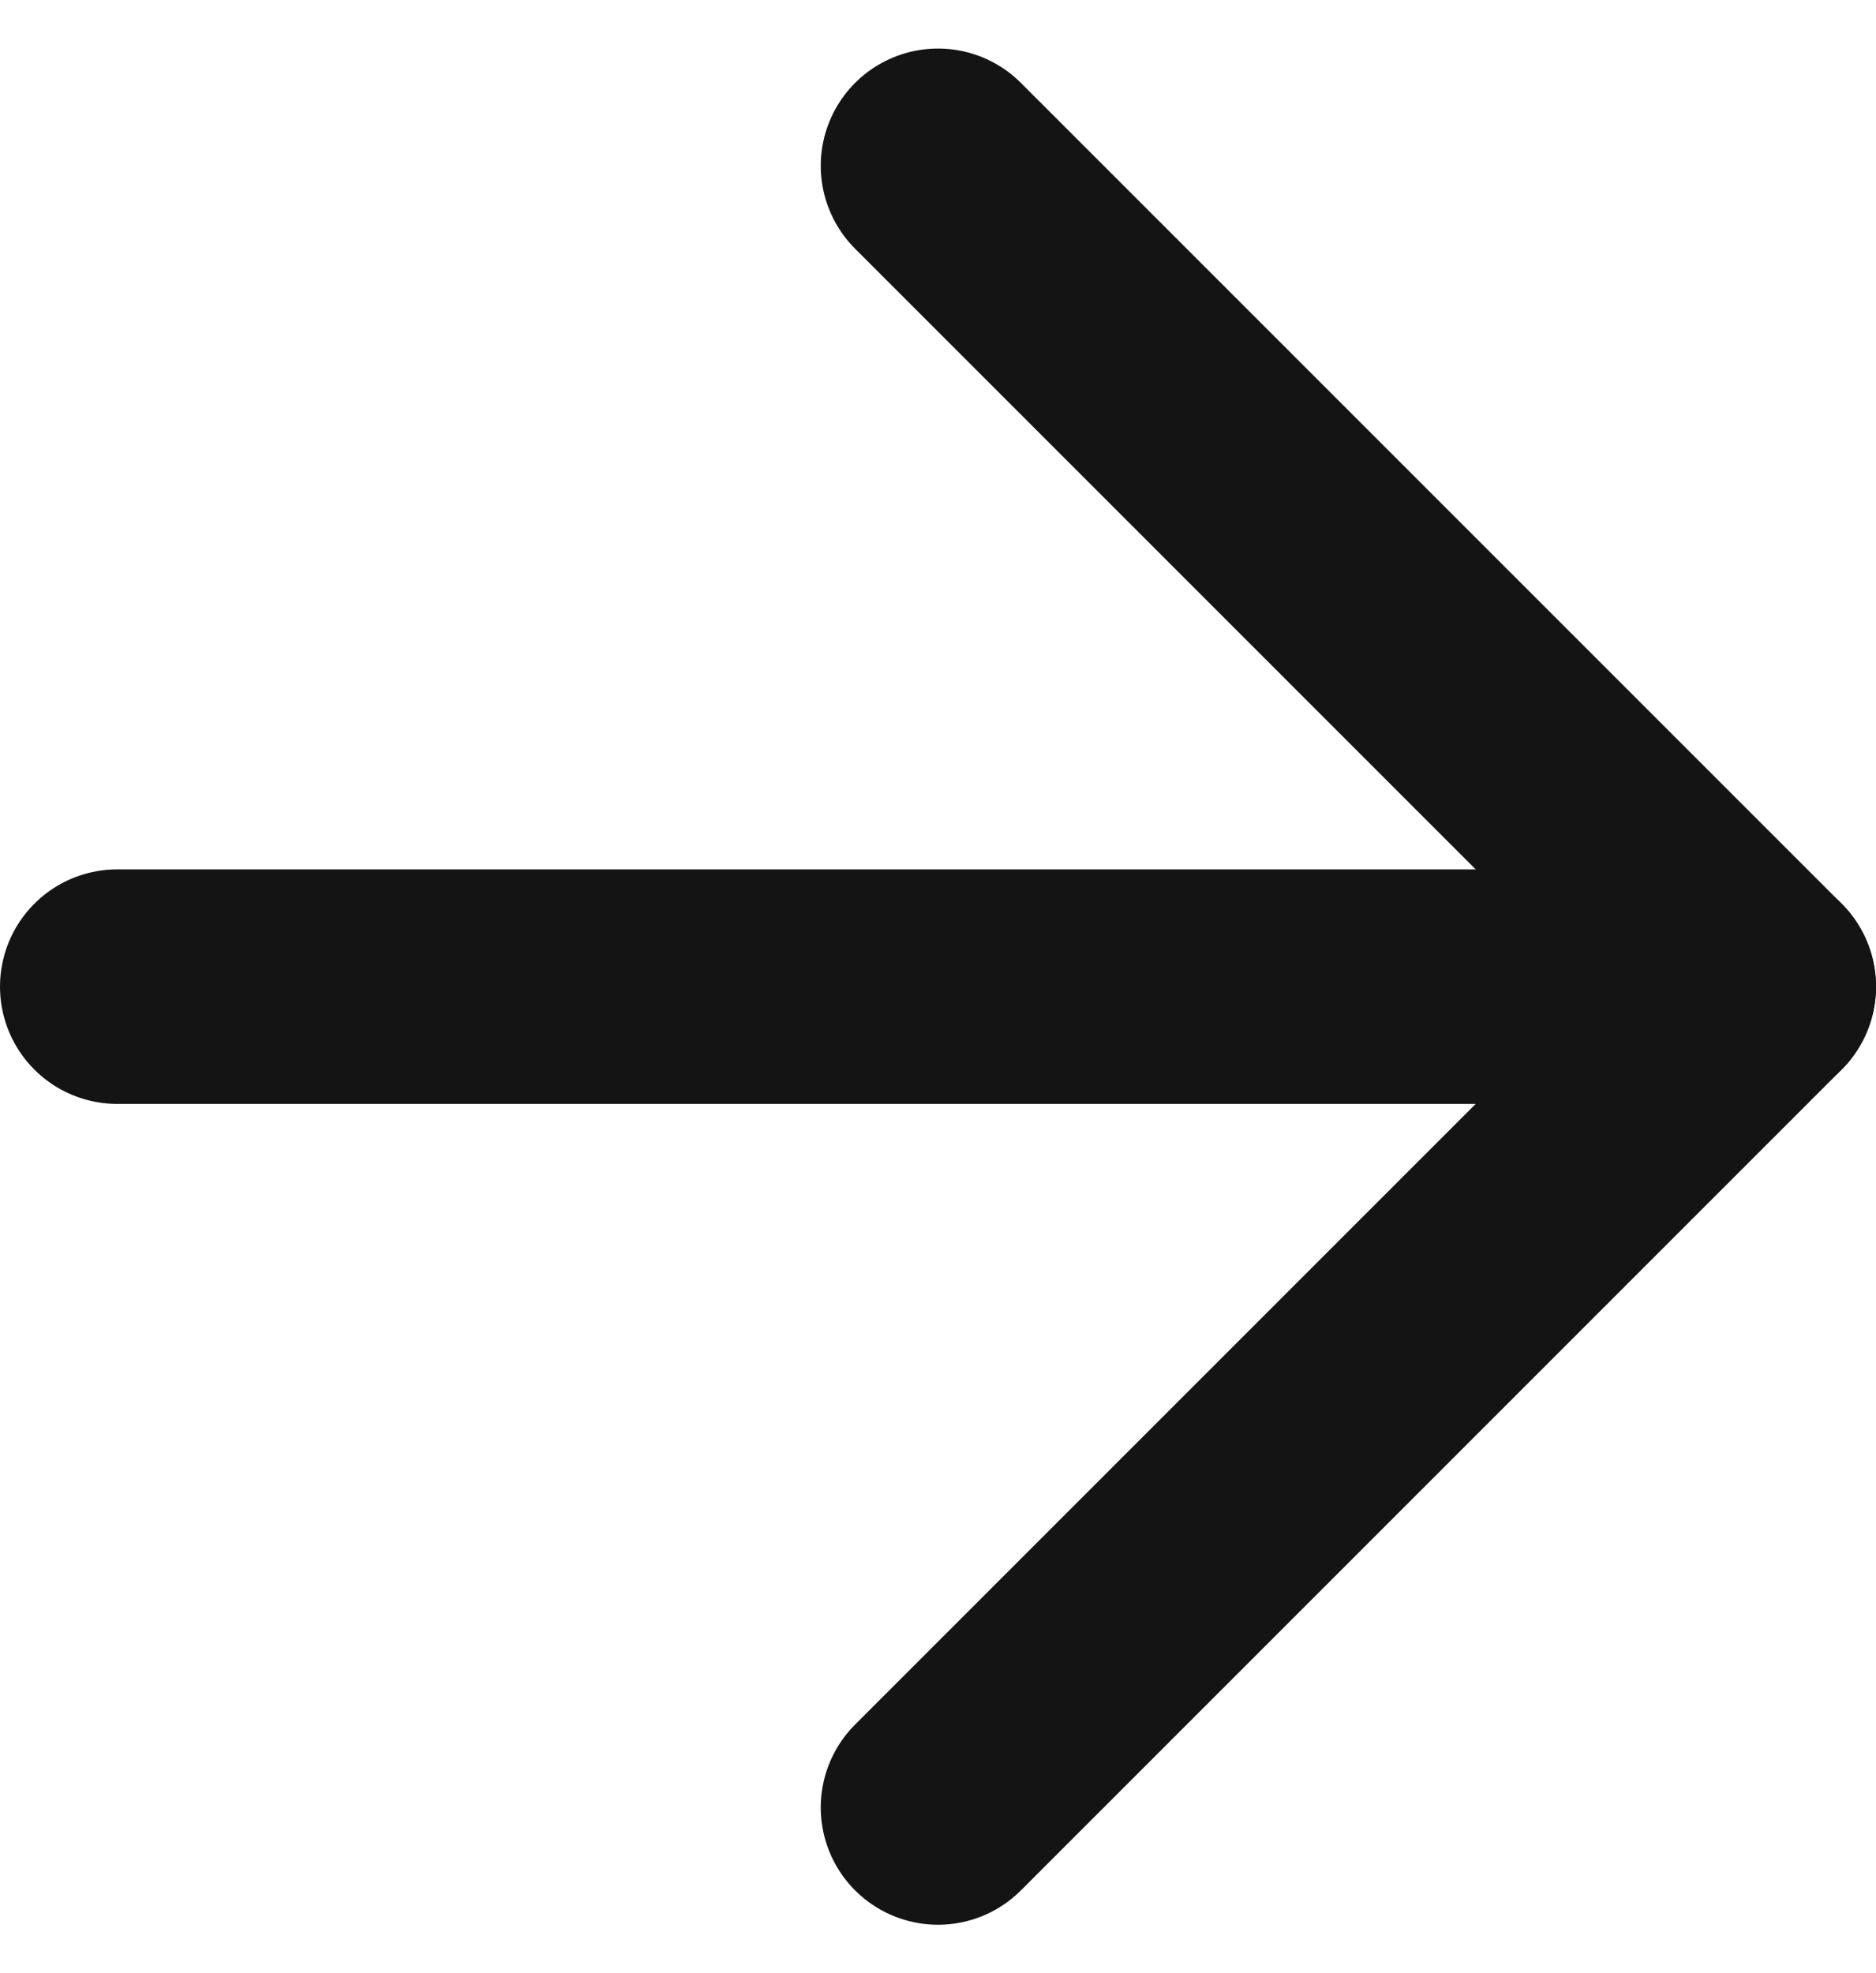 <svg xmlns="http://www.w3.org/2000/svg" width="24" height="25.242" viewBox="0 0 24 25.242"><g id="Icon_feather-arrow-right" data-name="Icon feather-arrow-right" transform="translate(1.5 2.121)"><path id="Path_176" data-name="Path 176" d="M7.5,18h21" transform="translate(-7.5 -7.5)" fill="none" stroke="#141414" stroke-linecap="round" stroke-linejoin="round" stroke-width="3"></path><path id="Path_177" data-name="Path 177" d="M18,7.5,28.5,18,18,28.5" transform="translate(-7.5 -7.5)" fill="none" stroke="#141414" stroke-linecap="round" stroke-linejoin="round" stroke-width="3"></path></g></svg>